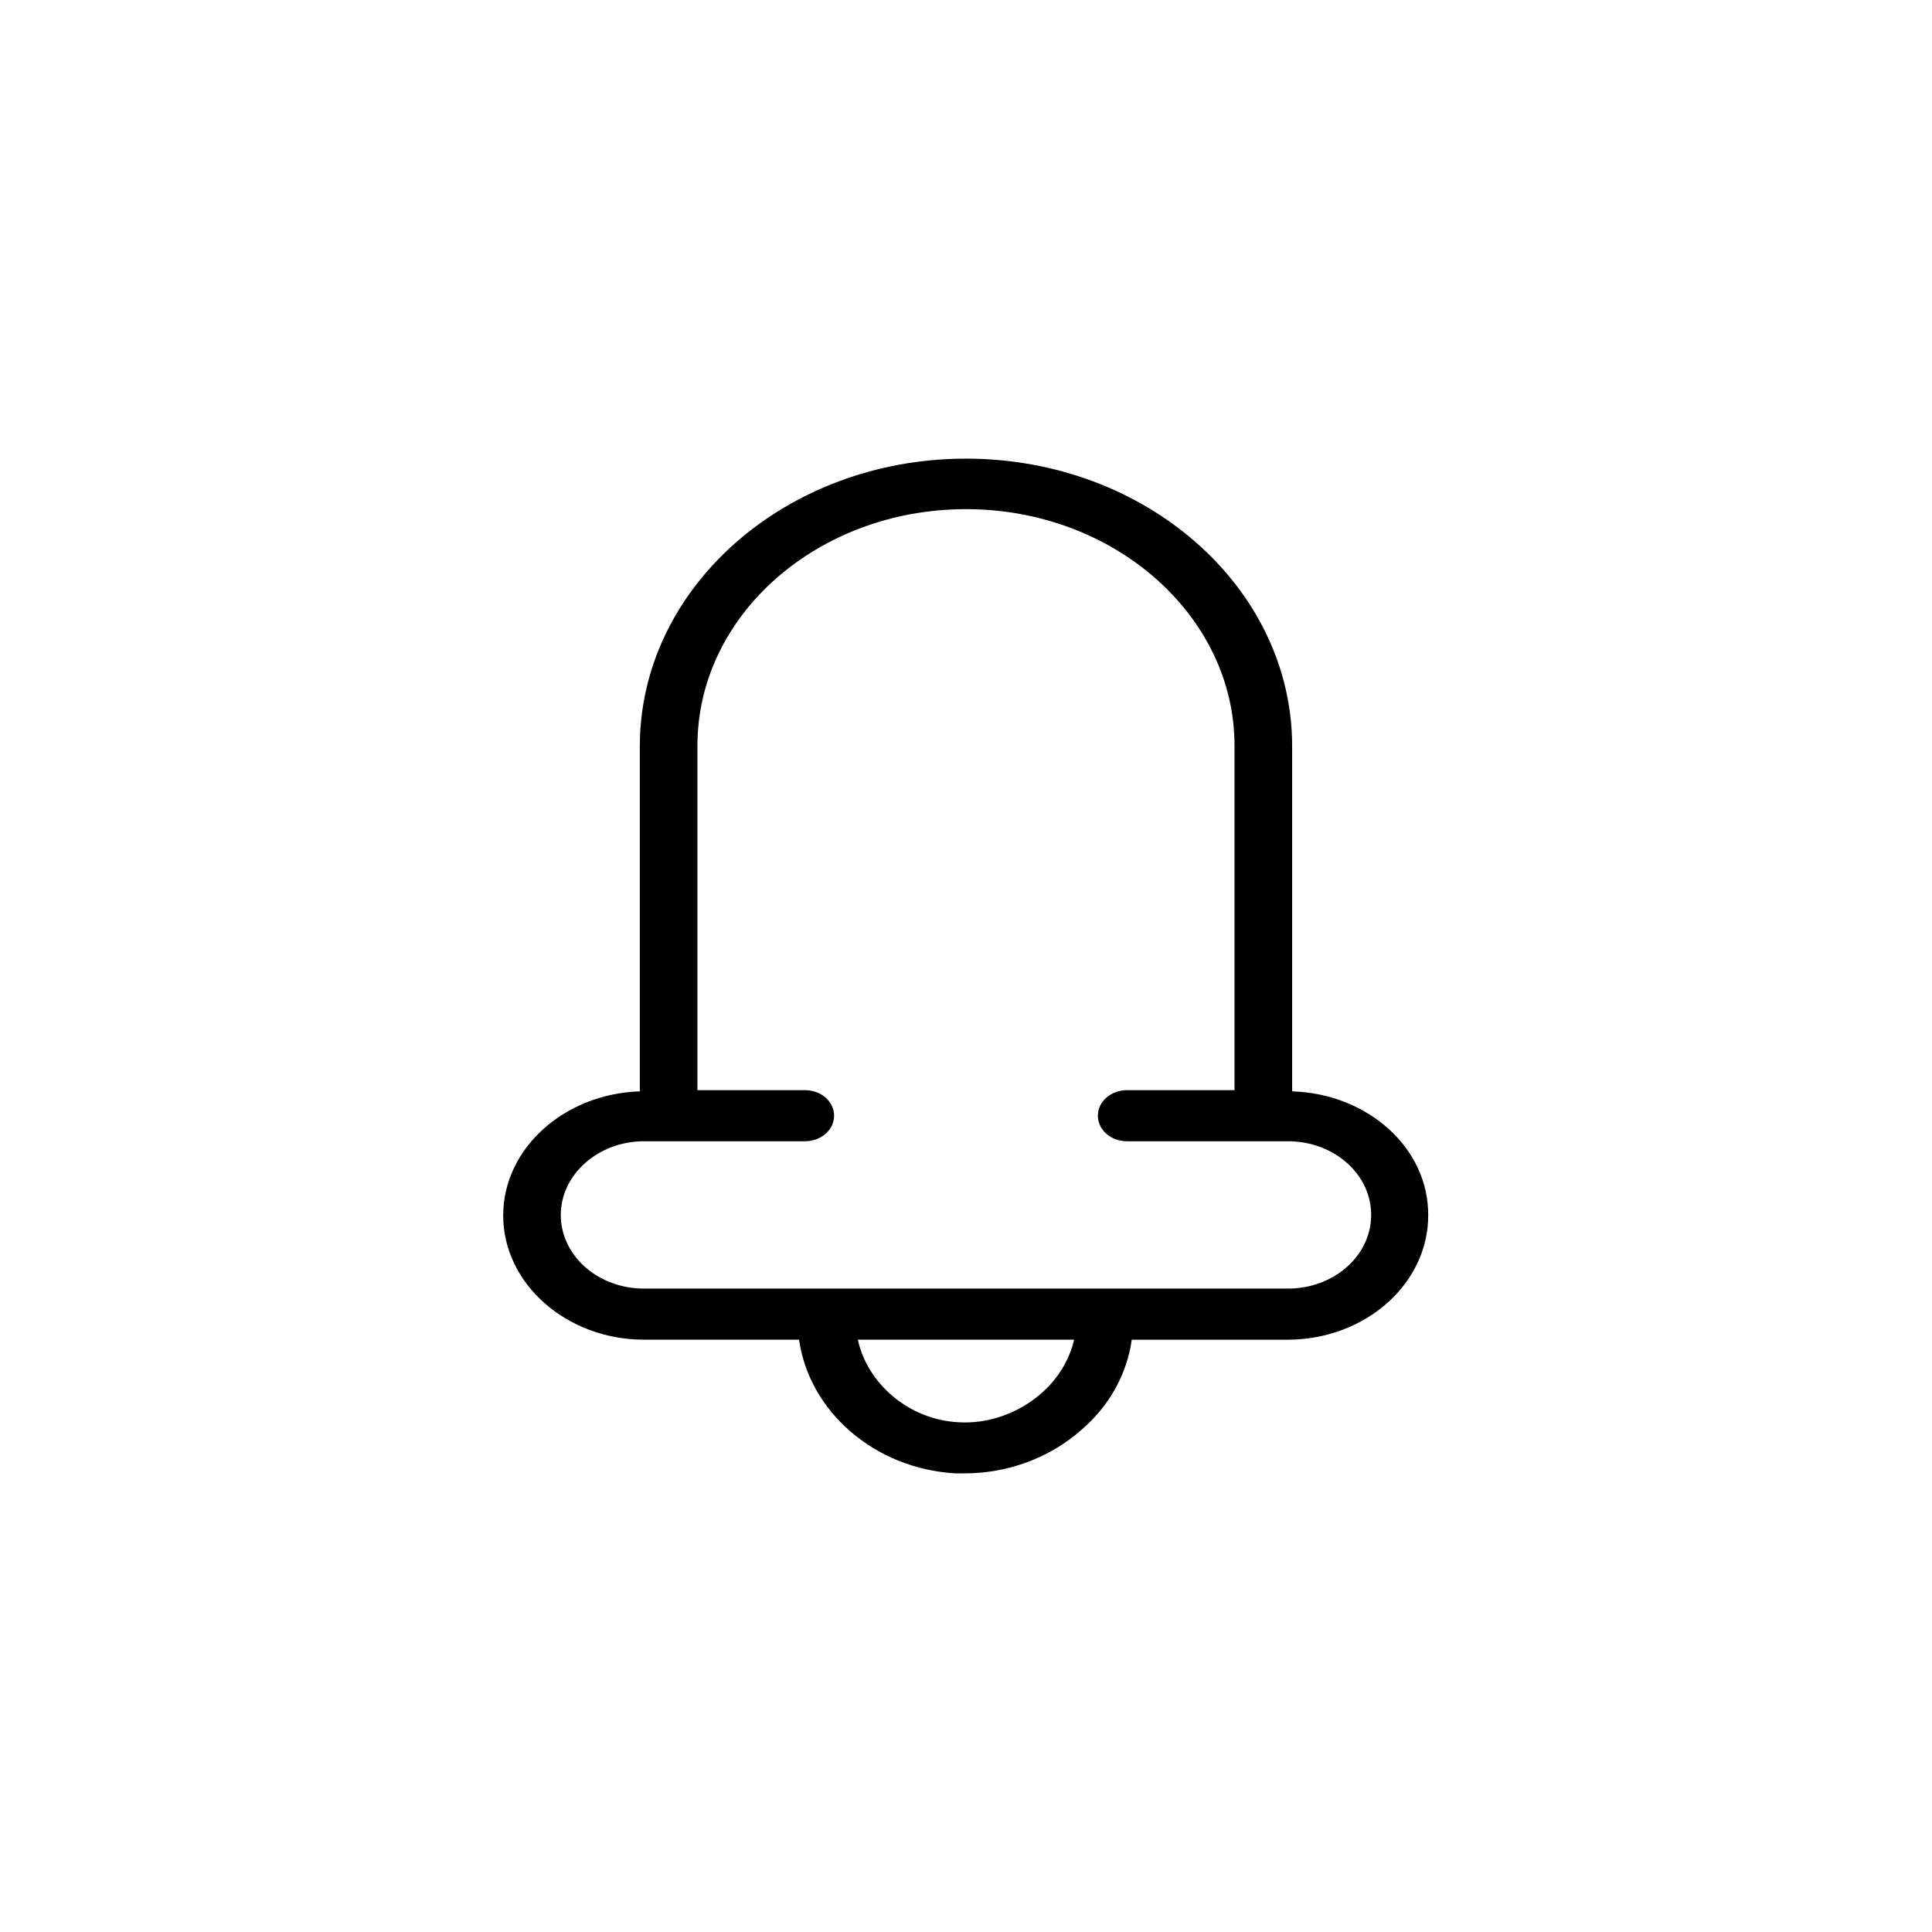 <?xml version="1.0" encoding="UTF-8"?>
<!-- Uploaded to: SVG Find, www.svgfind.com, Generator: SVG Find Mixer Tools -->
<svg fill="#000000" width="800px" height="800px" version="1.1" viewBox="144 144 512 512" xmlns="http://www.w3.org/2000/svg">
 <path d="m486.43 433.22v-91.473c0-42.035-38.73-76.203-86.434-76.203s-86.434 34.164-86.434 76.203v91.473c-19.996 0.629-36.211 15.113-36.211 32.906 0 18.105 16.848 32.906 37.312 32.906h41.094c2.676 18.895 19.836 34.164 41.406 35.426h2.519c11.336 0 22.516-4.094 30.859-11.492 7.559-6.453 12.121-14.957 13.383-23.93h41.25c20.625 0 37.312-14.801 37.312-32.906 0.152-17.797-15.906-32.281-36.059-32.91zm-66.598 80.137c-5.984 5.195-14.012 8.031-21.727 7.559-13.227-0.629-24.246-10.234-26.766-21.883h57.309c-1.258 5.352-4.25 10.387-8.816 14.324zm65.496-27.867h-170.67c-12.121 0-22.043-8.66-22.043-19.523 0-10.707 9.918-19.523 22.043-19.523h42.668c4.25 0 7.715-2.992 7.715-6.769s-3.465-6.769-7.715-6.769h-28.496v-91.316c0-34.637 31.961-62.66 71.164-62.66s71.164 28.184 71.164 62.66v91.316h-28.496c-4.25 0-7.715 2.992-7.715 6.769s3.465 6.769 7.715 6.769h42.668c12.121 0 22.043 8.66 22.043 19.523-0.008 10.863-9.926 19.523-22.047 19.523z"/>
</svg>